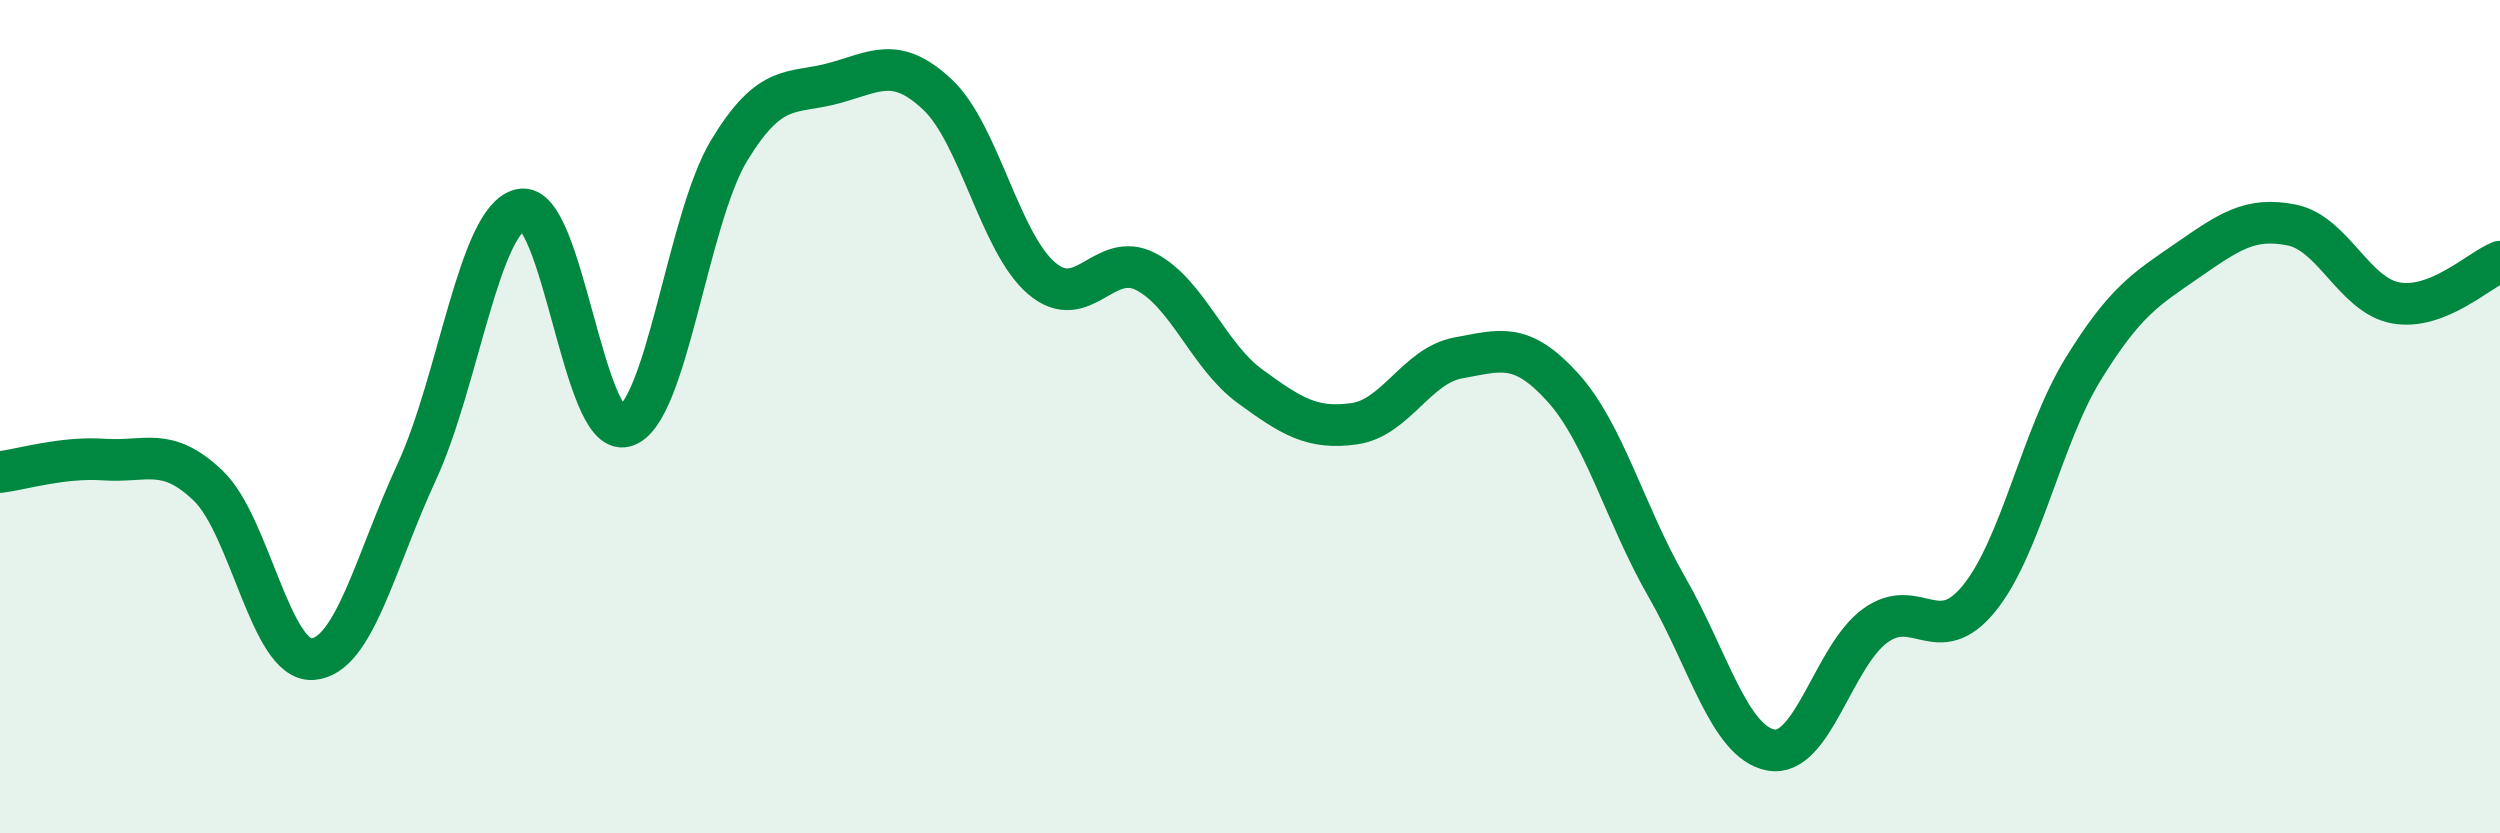 
    <svg width="60" height="20" viewBox="0 0 60 20" xmlns="http://www.w3.org/2000/svg">
      <path
        d="M 0,11.33 C 0.5,11.27 1.5,10.96 2.5,11.03 C 3.5,11.1 4,10.7 5,11.66 C 6,12.62 6.5,15.89 7.5,15.82 C 8.5,15.75 9,13.49 10,11.33 C 11,9.17 11.5,5.25 12.5,5.03 C 13.5,4.81 14,10.51 15,10.23 C 16,9.95 16.5,5.26 17.5,3.61 C 18.5,1.96 19,2.27 20,2 C 21,1.73 21.5,1.33 22.5,2.27 C 23.5,3.21 24,5.83 25,6.68 C 26,7.53 26.5,6 27.5,6.52 C 28.5,7.04 29,8.54 30,9.27 C 31,10 31.5,10.31 32.5,10.17 C 33.5,10.03 34,8.77 35,8.59 C 36,8.41 36.5,8.19 37.5,9.29 C 38.5,10.39 39,12.34 40,14.08 C 41,15.82 41.5,17.81 42.5,18 C 43.5,18.19 44,15.75 45,15.02 C 46,14.29 46.5,15.59 47.5,14.36 C 48.5,13.13 49,10.47 50,8.85 C 51,7.23 51.5,6.94 52.5,6.25 C 53.5,5.56 54,5.2 55,5.4 C 56,5.6 56.5,7.09 57.5,7.27 C 58.5,7.45 59.5,6.48 60,6.28L60 20L0 20Z"
        fill="#008740"
        opacity="0.1"
        stroke-linecap="round"
        stroke-linejoin="round"
      />
      <path
        d="M 0,11.33 C 0.5,11.27 1.5,10.96 2.5,11.03 C 3.5,11.1 4,10.7 5,11.66 C 6,12.62 6.5,15.89 7.5,15.82 C 8.5,15.75 9,13.49 10,11.33 C 11,9.17 11.5,5.25 12.5,5.03 C 13.5,4.81 14,10.51 15,10.23 C 16,9.95 16.5,5.26 17.5,3.61 C 18.5,1.96 19,2.27 20,2 C 21,1.73 21.5,1.33 22.5,2.27 C 23.5,3.21 24,5.83 25,6.68 C 26,7.53 26.5,6 27.5,6.52 C 28.5,7.04 29,8.54 30,9.27 C 31,10 31.5,10.31 32.5,10.17 C 33.5,10.03 34,8.77 35,8.59 C 36,8.41 36.5,8.19 37.5,9.29 C 38.5,10.39 39,12.34 40,14.08 C 41,15.82 41.5,17.81 42.5,18 C 43.5,18.19 44,15.75 45,15.02 C 46,14.29 46.5,15.59 47.5,14.36 C 48.5,13.13 49,10.47 50,8.85 C 51,7.23 51.5,6.94 52.5,6.25 C 53.5,5.56 54,5.2 55,5.4 C 56,5.6 56.5,7.09 57.5,7.27 C 58.5,7.45 59.5,6.48 60,6.28"
        stroke="#008740"
        stroke-width="1"
        fill="none"
        stroke-linecap="round"
        stroke-linejoin="round"
      />
    </svg>
  
